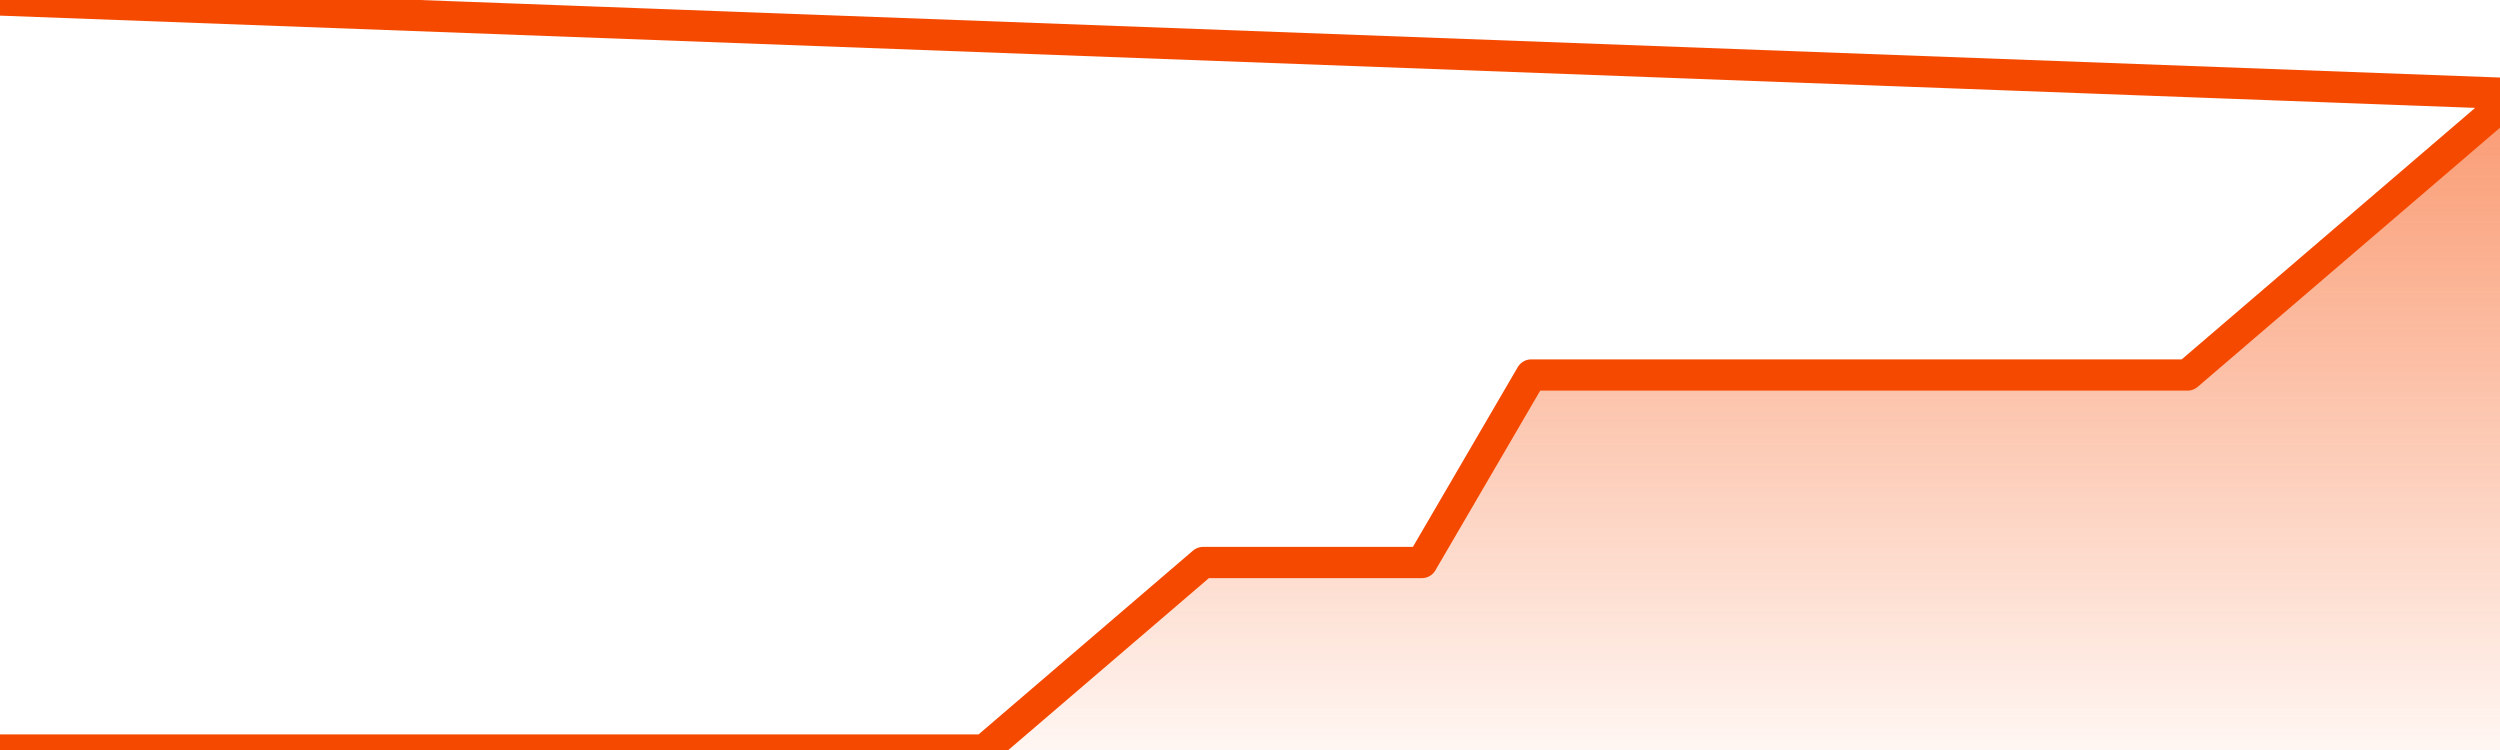       <svg
        version="1.1"
        xmlns="http://www.w3.org/2000/svg"
        width="80"
        height="24"
        viewBox="0 0 80 24">
        <defs>
          <linearGradient x1=".5" x2=".5" y2="1" id="gradient">
            <stop offset="0" stop-color="#F64900"/>
            <stop offset="1" stop-color="#f64900" stop-opacity="0"/>
          </linearGradient>
        </defs>
        <path
          fill="url(#gradient)"
          fill-opacity="0.56"
          stroke="none"
          d="M 0,26 0.0,24.0 3.5,24.0 7.0,24.0 10.5,24.0 14.0,24.0 17.5,24.0 21.0,24.0 24.5,24.0 28.0,24.0 31.5,24.0 35.0,21.0 38.5,18.0 42.0,18.0 45.5,18.0 49.0,12.0 52.5,12.0 56.0,12.0 59.5,12.0 63.0,12.0 66.5,12.0 70.0,12.0 73.5,9.0 77.0,6.0 80.5,3.0 82,26 Z"
        />
        <path
          fill="none"
          stroke="#F64900"
          stroke-width="1"
          stroke-linejoin="round"
          stroke-linecap="round"
          d="M 0.0,24.0 3.5,24.0 7.0,24.0 10.5,24.0 14.0,24.0 17.5,24.0 21.0,24.0 24.5,24.0 28.0,24.0 31.5,24.0 35.0,21.0 38.5,18.0 42.0,18.0 45.5,18.0 49.0,12.0 52.5,12.0 56.0,12.0 59.5,12.0 63.0,12.0 66.5,12.0 70.0,12.0 73.5,9.0 77.0,6.0 80.5,3.0.join(' ') }"
        />
      </svg>

